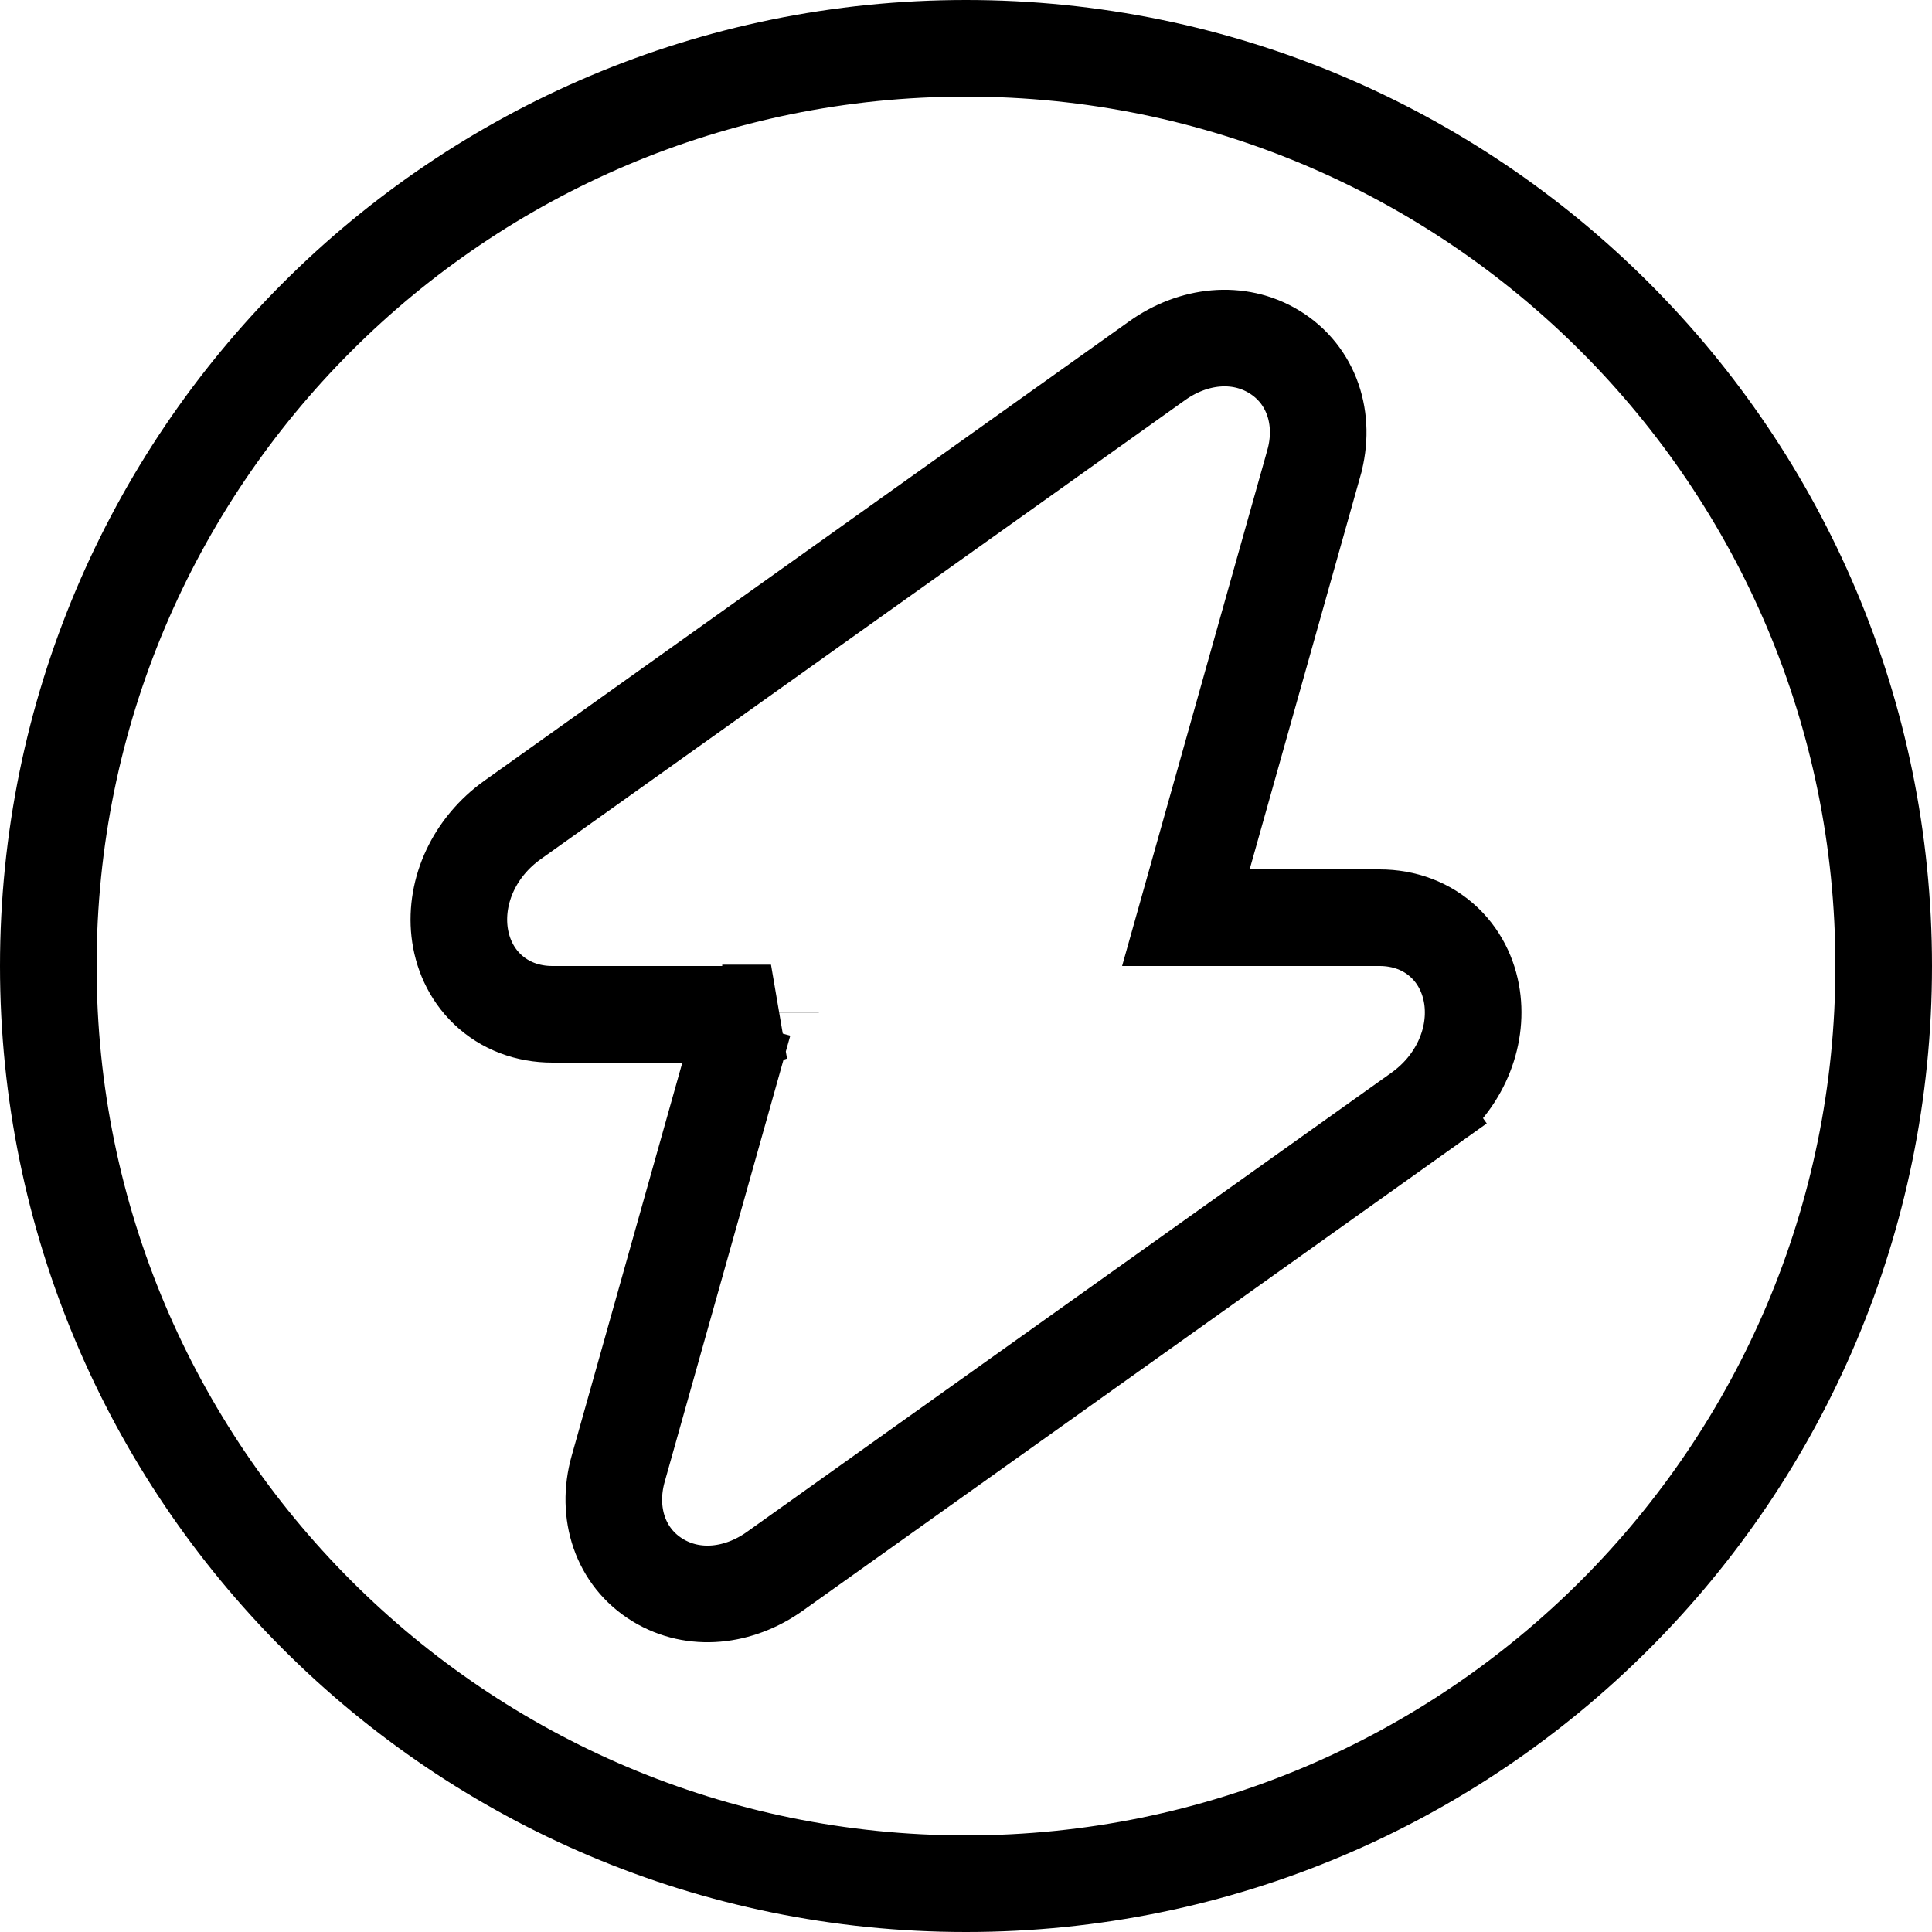 <svg width="120" height="120" viewBox="0 0 120 120" fill="none" xmlns="http://www.w3.org/2000/svg">
<path d="M47.858 62.918H47.889L47.858 62.929V62.918ZM44.858 63H47.658L46.198 63.515L45.776 65.013L38.394 91.237C38.394 91.237 38.394 91.237 38.394 91.237C37.627 93.964 38.517 96.721 40.853 98.145C43.096 99.512 45.902 99.18 48.121 97.6L88.161 69.075L86.421 66.632L88.161 69.075C90.54 67.381 91.741 64.691 91.46 62.154C91.318 60.874 90.781 59.563 89.727 58.556C88.645 57.522 87.219 57 85.686 57H73.657L81.606 28.764C81.606 28.764 81.606 28.763 81.606 28.763C82.374 26.036 81.483 23.279 79.147 21.855C76.904 20.488 74.098 20.82 71.879 22.401C71.879 22.401 71.879 22.401 71.879 22.401L31.839 50.925L31.839 50.925C29.461 52.62 28.259 55.309 28.54 57.846C28.682 59.126 29.219 60.437 30.273 61.444C31.355 62.478 32.781 63 34.314 63H44.858ZM117 60C117 91.48 91.48 117 60 117C28.52 117 3 91.48 3 60C3 28.52 28.52 3 60 3C91.48 3 117 28.52 117 60Z" stroke="black" stroke-width="6"/>
</svg>
